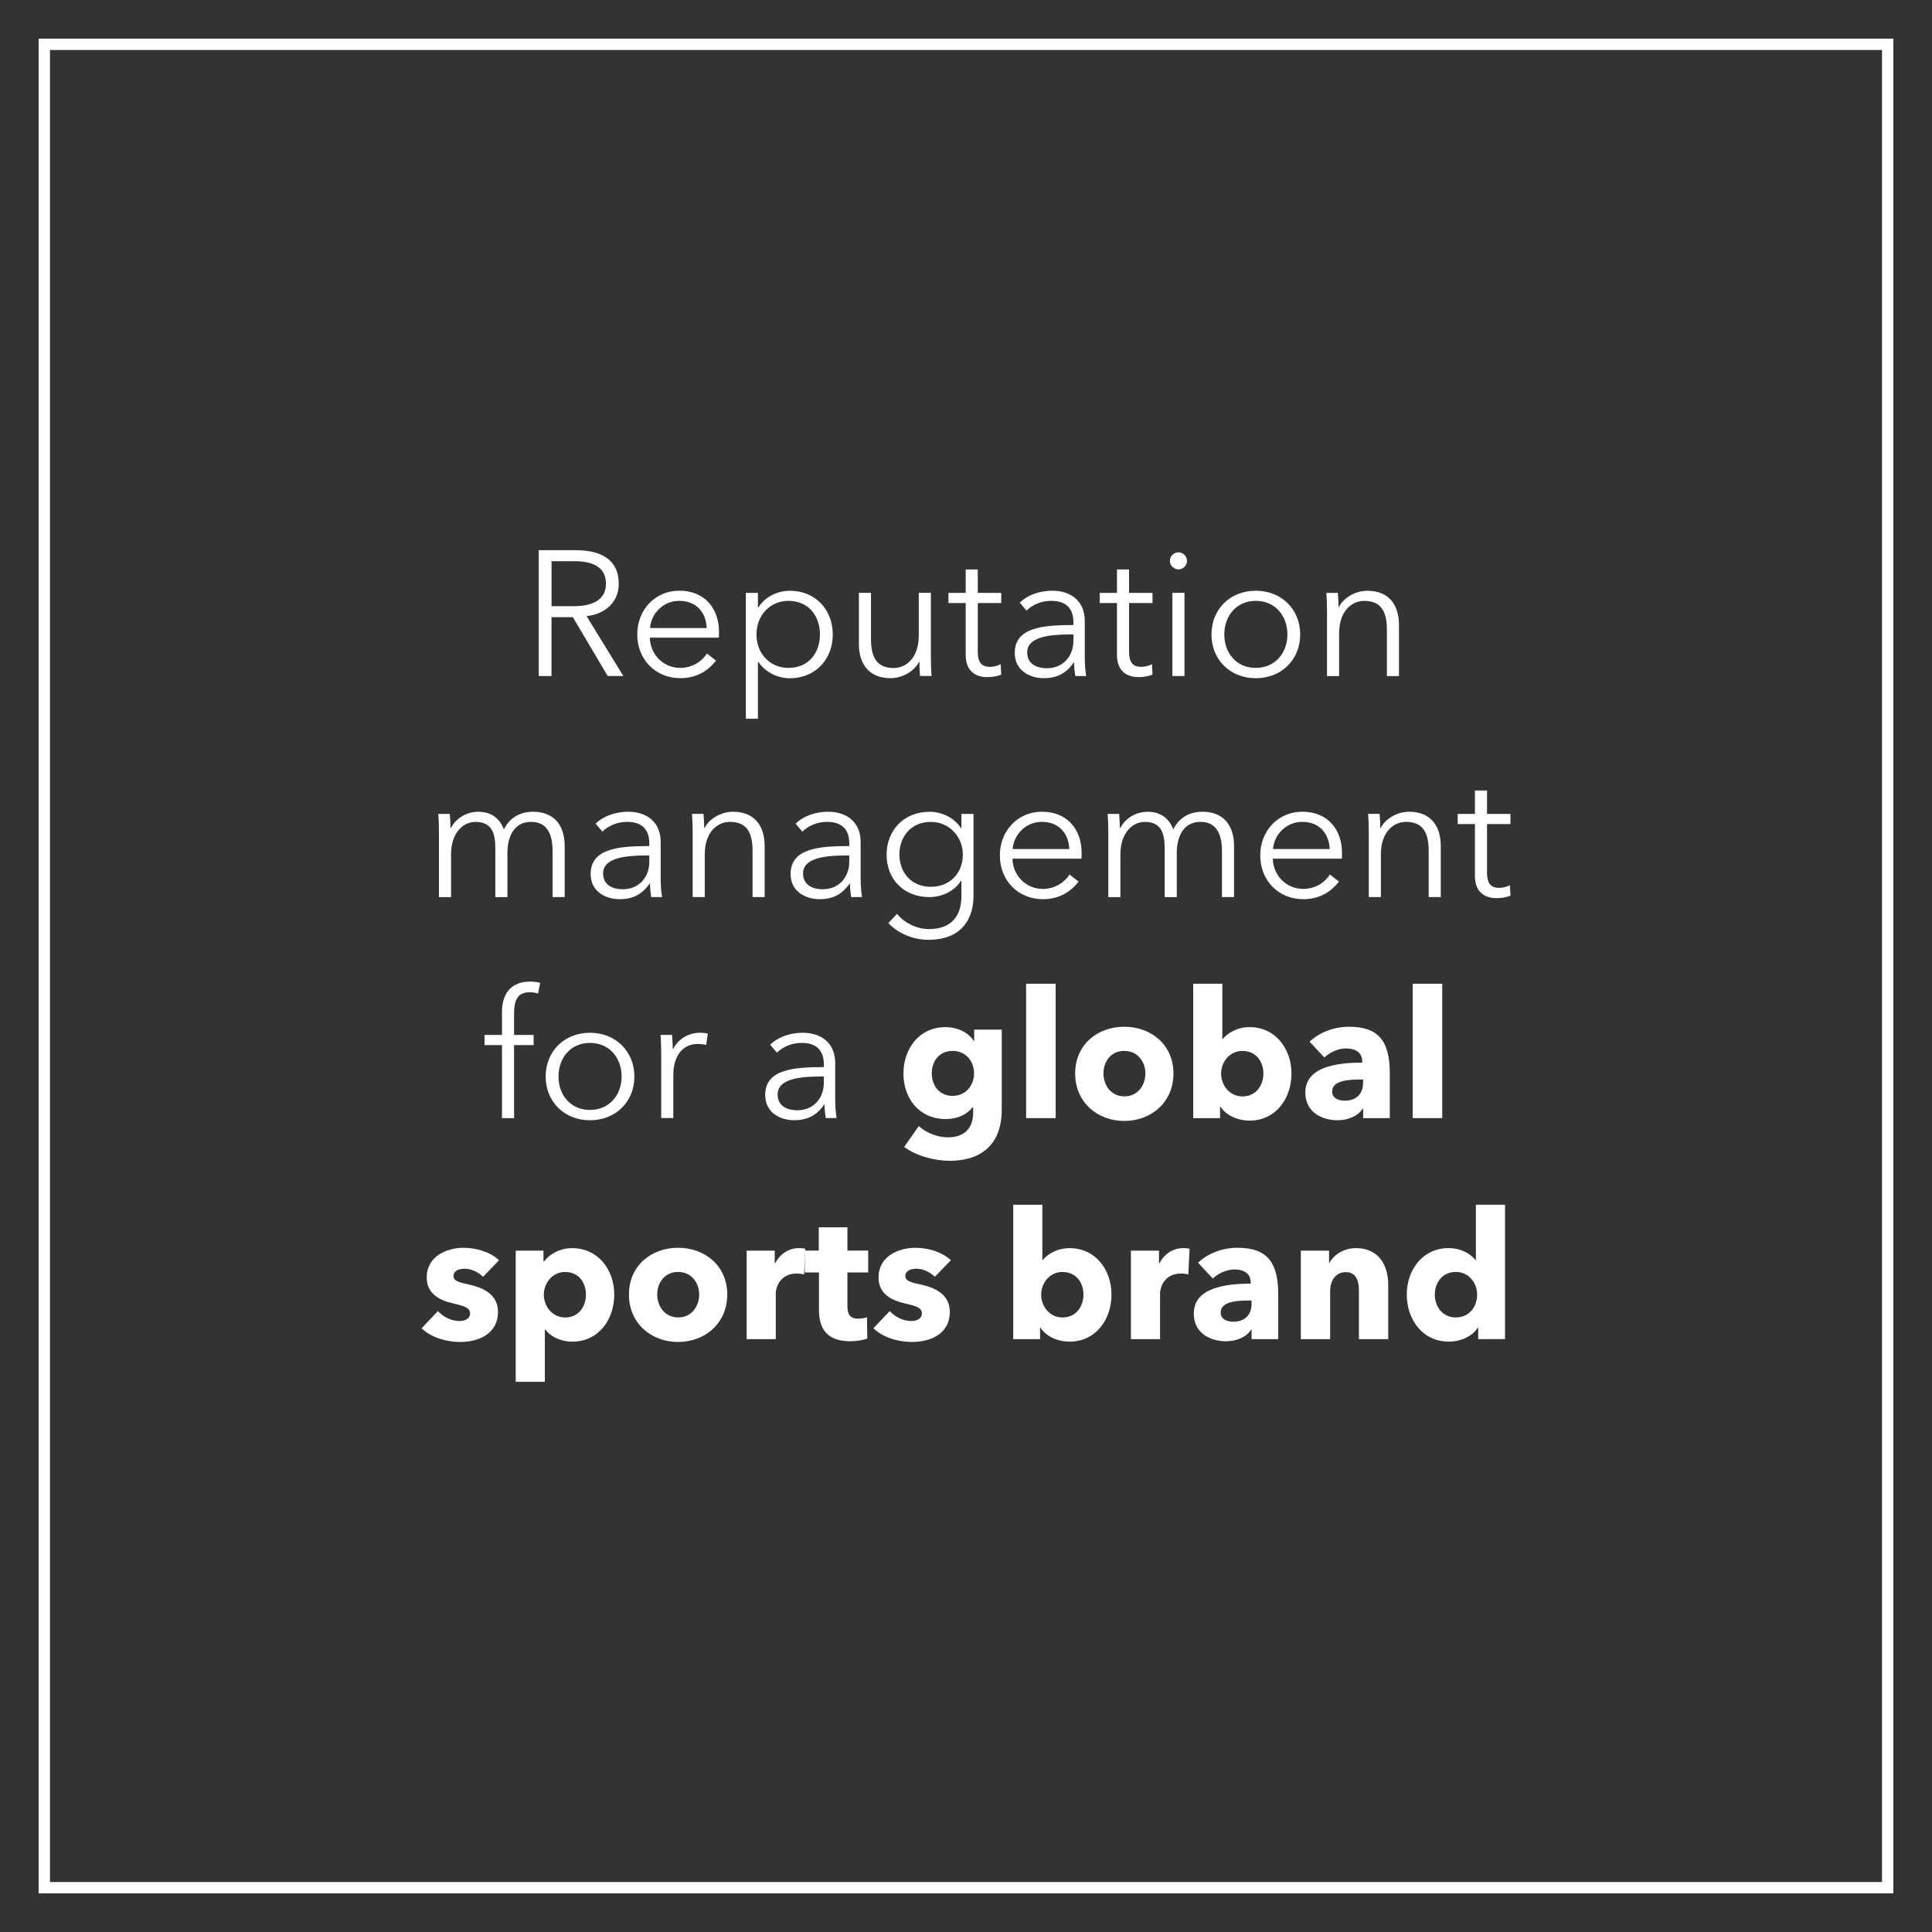 <?xml version="1.0" encoding="UTF-8"?>
<svg id="Layer_1" data-name="Layer 1" xmlns="http://www.w3.org/2000/svg" width="500" height="500" viewBox="0 0 500 500">
  <rect x="0" y="0" width="500" height="500" fill="#333333" stroke="none"/>
  <g>
    <path d="M142.74,174.96h-3.31v-32.57h9.57c6.44,0,11.13,2.35,11.13,8.69,0,4.83-3.59,7.87-8.33,8.37l9.52,15.5h-4.05l-9.02-15.23h-5.52v15.23ZM142.74,156.88h5.75c5.29,0,8.33-1.93,8.33-5.8,0-4.28-3.27-5.84-8.19-5.84h-5.89v11.64Z" fill="#fff"/>
    <path d="M186.03,165.03h-17.85c.09,4.32,3.45,7.82,7.87,7.82,3.22,0,5.7-1.79,6.9-3.73l2.35,1.84c-2.53,3.22-5.71,4.55-9.25,4.55-6.4,0-11.13-4.83-11.13-11.32s4.74-11.32,10.86-11.32c6.76,0,10.3,4.79,10.3,10.67,0,.41,0,.92-.05,1.47ZM182.9,162.54c-.18-4.05-2.67-7.04-7.13-7.04-4.19,0-7.27,3.36-7.54,7.04h14.68Z" fill="#fff"/>
    <path d="M196.15,186.01h-3.13v-32.57h3.13v3.73h.14c1.79-2.81,5.01-4.28,8.1-4.28,6.72,0,11.13,4.97,11.13,11.32s-4.42,11.32-11.13,11.32c-3.08,0-6.3-1.52-8.1-4.19h-.14v14.68ZM204.06,155.5c-4.83,0-8.28,3.77-8.28,8.7s3.45,8.65,8.28,8.65c5.2,0,8.14-3.87,8.14-8.65s-2.94-8.7-8.14-8.7Z" fill="#fff"/>
    <path d="M238.1,174.96c-.09-1.15-.18-2.76-.18-3.68h-.09c-1.2,2.48-4.32,4.23-7.36,4.23-5.47,0-8.19-3.54-8.19-8.88v-13.2h3.13v11.91c0,4.51,1.33,7.54,5.84,7.54,3.31,0,6.53-2.67,6.53-8.42v-11.04h3.13v16.79c0,1.15.05,3.27.18,4.74h-2.99Z" fill="#fff"/>
    <path d="M259.12,156.06h-6.07v12.56c0,3.22,1.33,3.96,3.22,3.96.87,0,1.89-.28,2.71-.69l.14,2.71c-1.1.41-2.25.64-3.68.64-2.3,0-5.52-1.01-5.52-5.75v-13.43h-4.46v-2.62h4.46v-6.07h3.13v6.07h6.07v2.62Z" fill="#fff"/>
    <path d="M277.8,161.07c0-3.73-2.02-5.57-5.75-5.57-2.53,0-4.88,1.01-6.39,2.53l-1.75-2.07c1.75-1.75,4.78-3.08,8.46-3.08,4.65,0,8.37,2.58,8.37,7.82v9.43c0,1.66.14,3.63.37,4.83h-2.81c-.18-1.06-.32-2.35-.32-3.5h-.09c-1.98,2.85-4.37,4.05-7.82,4.05-3.27,0-7.45-1.75-7.45-6.53,0-6.62,7.31-7.22,15.18-7.22v-.69ZM276.88,164.2c-5.11,0-11.04.55-11.04,4.65,0,3.08,2.62,4.09,5.06,4.09,4.42,0,6.9-3.31,6.9-7.13v-1.61h-.92Z" fill="#fff"/>
    <path d="M298.27,156.06h-6.07v12.56c0,3.22,1.33,3.96,3.22,3.96.87,0,1.89-.28,2.71-.69l.14,2.71c-1.1.41-2.25.64-3.68.64-2.3,0-5.52-1.01-5.52-5.75v-13.43h-4.46v-2.62h4.46v-6.07h3.13v6.07h6.07v2.62Z" fill="#fff"/>
    <path d="M304.98,147.36c-1.1,0-2.21-.92-2.21-2.21s1.1-2.21,2.21-2.21,2.21.92,2.21,2.21-1.1,2.21-2.21,2.21ZM306.54,174.96h-3.13v-21.53h3.13v21.53Z" fill="#fff"/>
    <path d="M324.99,175.52c-6.67,0-11.46-4.83-11.46-11.32s4.78-11.32,11.46-11.32,11.5,4.83,11.5,11.32-4.79,11.32-11.5,11.32ZM324.99,155.5c-4.97,0-8.14,3.86-8.14,8.7s3.17,8.65,8.14,8.65,8.19-3.82,8.19-8.65-3.17-8.7-8.19-8.7Z" fill="#fff"/>
    <path d="M346.24,153.44c.09,1.15.18,2.76.18,3.68h.09c1.2-2.48,4.32-4.23,7.36-4.23,5.47,0,8.19,3.54,8.19,8.88v13.2h-3.13v-11.92c0-4.51-1.33-7.54-5.84-7.54-3.31,0-6.53,2.67-6.53,8.42v11.04h-3.13v-16.79c0-1.15-.05-3.27-.18-4.74h2.99Z" fill="#fff"/>
    <path d="M123.79,210.08c2.35,0,5.2.87,6.62,4.55,1.47-2.94,4.09-4.55,7.54-4.55,5.47,0,8.19,3.54,8.19,8.88v13.2h-3.13v-11.92c0-4.51-1.52-7.54-5.57-7.54-4.51,0-6.12,4-6.12,8.01v11.46h-3.13v-12.56c0-4.19-1.01-6.9-5.2-6.9-2.99,0-6.26,2.67-6.26,8.42v11.04h-3.13v-16.79c0-1.15-.05-3.27-.18-4.74h2.99c.09,1.15.18,2.76.18,3.68h.09c1.24-2.48,4-4.23,7.08-4.23Z" fill="#fff"/>
    <path d="M168.04,218.27c0-3.73-2.02-5.57-5.75-5.57-2.53,0-4.88,1.01-6.39,2.53l-1.75-2.07c1.75-1.75,4.78-3.08,8.46-3.08,4.65,0,8.37,2.58,8.37,7.82v9.43c0,1.66.14,3.63.37,4.83h-2.81c-.18-1.06-.32-2.35-.32-3.5h-.09c-1.98,2.85-4.37,4.05-7.82,4.05-3.27,0-7.45-1.75-7.45-6.53,0-6.62,7.31-7.22,15.18-7.22v-.69ZM167.12,221.4c-5.11,0-11.04.55-11.04,4.65,0,3.08,2.62,4.09,5.06,4.09,4.42,0,6.9-3.31,6.9-7.13v-1.61h-.92Z" fill="#fff"/>
    <path d="M182.07,210.63c.09,1.15.18,2.76.18,3.68h.09c1.2-2.48,4.32-4.23,7.36-4.23,5.47,0,8.19,3.54,8.19,8.88v13.2h-3.13v-11.92c0-4.51-1.33-7.54-5.84-7.54-3.31,0-6.53,2.67-6.53,8.42v11.04h-3.13v-16.79c0-1.15-.05-3.27-.18-4.74h2.99Z" fill="#fff"/>
    <path d="M219.79,218.27c0-3.73-2.02-5.57-5.75-5.57-2.53,0-4.88,1.01-6.39,2.53l-1.75-2.07c1.75-1.75,4.78-3.08,8.46-3.08,4.65,0,8.37,2.58,8.37,7.82v9.43c0,1.66.14,3.63.37,4.83h-2.81c-.18-1.06-.32-2.35-.32-3.5h-.09c-1.98,2.85-4.37,4.05-7.82,4.05-3.27,0-7.45-1.75-7.45-6.53,0-6.62,7.31-7.22,15.18-7.22v-.69ZM218.87,221.4c-5.11,0-11.04.55-11.04,4.65,0,3.08,2.62,4.09,5.06,4.09,4.42,0,6.9-3.31,6.9-7.13v-1.61h-.92Z" fill="#fff"/>
    <path d="M232.16,236.49c1.7,2.21,4.97,3.96,8.23,3.96,6.17,0,8.42-3.82,8.42-8.46v-4.05h-.09c-1.66,2.67-5.01,4.23-8.14,4.23-6.72,0-11.13-4.65-11.13-10.95s4.42-11.13,11.13-11.13c3.13,0,6.44,1.52,8.14,4.28h.09v-3.73h3.13v21.35c0,4.69-2.16,11.23-11.69,11.23-3.96,0-7.82-1.66-10.35-4.32l2.25-2.39ZM240.9,229.5c4.83,0,8.28-3.4,8.28-8.37,0-4.51-3.45-8.42-8.28-8.42-5.2,0-8.14,3.91-8.14,8.42s2.94,8.37,8.14,8.37Z" fill="#fff"/>
    <path d="M279.87,222.23h-17.85c.09,4.32,3.45,7.82,7.87,7.82,3.22,0,5.7-1.79,6.9-3.73l2.35,1.84c-2.53,3.22-5.71,4.55-9.25,4.55-6.4,0-11.13-4.83-11.13-11.32s4.74-11.32,10.86-11.32c6.76,0,10.3,4.78,10.3,10.67,0,.41,0,.92-.05,1.47ZM276.74,219.74c-.18-4.05-2.67-7.04-7.13-7.04-4.19,0-7.27,3.36-7.54,7.04h14.68Z" fill="#fff"/>
    <path d="M297.02,210.08c2.35,0,5.2.87,6.62,4.55,1.47-2.94,4.09-4.55,7.54-4.55,5.47,0,8.19,3.54,8.19,8.88v13.2h-3.13v-11.92c0-4.51-1.52-7.54-5.57-7.54-4.51,0-6.12,4-6.12,8.01v11.46h-3.13v-12.56c0-4.19-1.01-6.9-5.2-6.9-2.99,0-6.26,2.67-6.26,8.42v11.04h-3.13v-16.79c0-1.15-.05-3.27-.18-4.74h2.99c.09,1.15.18,2.76.18,3.68h.09c1.24-2.48,4-4.23,7.08-4.23Z" fill="#fff"/>
    <path d="M347.26,222.23h-17.85c.09,4.32,3.45,7.82,7.87,7.82,3.22,0,5.7-1.79,6.9-3.73l2.35,1.84c-2.53,3.22-5.71,4.55-9.25,4.55-6.4,0-11.13-4.83-11.13-11.32s4.74-11.32,10.86-11.32c6.76,0,10.3,4.78,10.3,10.67,0,.41,0,.92-.05,1.47ZM344.13,219.74c-.18-4.05-2.67-7.04-7.13-7.04-4.19,0-7.27,3.36-7.54,7.04h14.68Z" fill="#fff"/>
    <path d="M357.05,210.63c.09,1.15.18,2.76.18,3.68h.09c1.2-2.48,4.32-4.23,7.36-4.23,5.47,0,8.19,3.54,8.19,8.88v13.2h-3.13v-11.92c0-4.51-1.33-7.54-5.84-7.54-3.31,0-6.53,2.67-6.53,8.42v11.04h-3.13v-16.79c0-1.15-.05-3.27-.18-4.74h2.99Z" fill="#fff"/>
    <path d="M390.91,213.26h-6.07v12.56c0,3.22,1.33,3.96,3.22,3.96.87,0,1.89-.28,2.71-.69l.14,2.71c-1.1.41-2.25.64-3.68.64-2.3,0-5.52-1.01-5.52-5.75v-13.43h-4.46v-2.62h4.46v-6.07h3.13v6.07h6.07v2.62Z" fill="#fff"/>
    <path d="M138.1,270.46h-5.06v18.91h-3.13v-18.91h-4.51v-2.62h4.51v-5.89c0-4.88,2.39-7.91,7.31-7.91.78,0,1.79.09,2.58.32l-.55,2.76c-.64-.18-1.33-.32-2.16-.32-3.36,0-4.05,2.39-4.05,5.52v5.52h5.06v2.62Z" fill="#fff"/>
    <path d="M152.68,289.92c-6.67,0-11.46-4.83-11.46-11.32s4.79-11.32,11.46-11.32,11.5,4.83,11.5,11.32-4.79,11.32-11.5,11.32ZM152.68,269.9c-4.97,0-8.14,3.87-8.14,8.7s3.17,8.65,8.14,8.65,8.19-3.82,8.19-8.65-3.17-8.7-8.19-8.7Z" fill="#fff"/>
    <path d="M170.94,267.83h2.99c.09,1.15.18,2.76.18,3.68h.09c1.2-2.48,3.86-4.23,6.9-4.23.78,0,1.43.04,2.07.23l-.41,2.94c-.37-.14-1.38-.28-2.21-.28-3.31,0-6.3,2.39-6.3,8.14v11.04h-3.13v-16.79c0-1.15-.05-3.27-.18-4.74Z" fill="#fff"/>
    <path d="M213.21,275.47c0-3.73-2.02-5.57-5.75-5.57-2.53,0-4.88,1.01-6.39,2.53l-1.75-2.07c1.75-1.75,4.78-3.08,8.46-3.08,4.65,0,8.37,2.58,8.37,7.82v9.43c0,1.66.14,3.63.37,4.83h-2.81c-.18-1.06-.32-2.35-.32-3.5h-.09c-1.98,2.85-4.37,4.05-7.82,4.05-3.27,0-7.45-1.75-7.45-6.53,0-6.62,7.31-7.22,15.18-7.22v-.69ZM212.29,278.6c-5.11,0-11.04.55-11.04,4.65,0,3.08,2.62,4.09,5.06,4.09,4.42,0,6.9-3.31,6.9-7.13v-1.61h-.92Z" fill="#fff"/>
    <path d="M245.78,300.41c-4,0-8.7-1.29-11.78-3.59l3.77-5.38c2.21,1.93,5.01,2.9,7.59,2.9,4.42,0,6.49-2.58,6.49-6.39v-1.38h-.14c-1.43,1.84-3.91,3.04-6.95,3.04-6.95,0-10.95-5.43-10.95-11.78s4-12.01,10.9-12.01c2.85,0,5.71,1.15,7.32,3.59h.09v-2.94h7.13v20.75c0,8.97-5.34,13.2-13.48,13.2ZM246.52,271.97c-3.4,0-5.38,2.62-5.38,5.8s1.98,5.84,5.38,5.84,5.57-2.71,5.57-5.84-2.16-5.8-5.57-5.8Z" fill="#fff"/>
    <path d="M265.56,289.37v-34.78h7.64v34.78h-7.64Z" fill="#fff"/>
    <path d="M290.95,290.1c-6.9,0-12.7-4.79-12.7-12.28s5.8-12.1,12.7-12.1,12.74,4.6,12.74,12.1-5.8,12.28-12.74,12.28ZM290.95,271.97c-3.54,0-5.38,2.9-5.38,5.84s1.89,5.93,5.43,5.93,5.43-2.99,5.43-5.93-1.93-5.84-5.47-5.84Z" fill="#fff"/>
    <path d="M323.34,290.01c-3.04,0-6.03-1.33-7.5-3.63h-.09v2.99h-6.95v-34.78h7.54v14.31h.09c1.29-1.52,3.63-3.08,6.99-3.08,6.67,0,10.81,5.61,10.81,12.01s-4,12.19-10.9,12.19ZM321.54,271.97c-3.41,0-5.52,2.99-5.52,5.89s2.12,5.89,5.52,5.89c3.59,0,5.43-2.94,5.43-5.93s-1.84-5.84-5.43-5.84Z" fill="#fff"/>
    <path d="M338.93,269.58c2.67-2.53,6.49-3.86,10.21-3.86,7.68,0,10.54,3.77,10.54,12.1v11.55h-6.9v-2.44h-.14c-1.15,1.89-3.77,2.99-6.49,2.99-3.63,0-8.33-1.79-8.33-7.18,0-6.62,8.05-7.73,14.72-7.73v-.37c0-2.25-1.79-3.31-4.14-3.31-2.16,0-4.28,1.06-5.66,2.35l-3.82-4.09ZM352.77,279.38h-.97c-3.31,0-7.04.41-7.04,3.13,0,1.75,1.75,2.35,3.27,2.35,3.04,0,4.74-1.84,4.74-4.69v-.78Z" fill="#fff"/>
    <path d="M365.61,289.37v-34.78h7.64v34.78h-7.64Z" fill="#fff"/>
    <path d="M125.01,330.42c-1.2-1.15-2.94-2.07-4.78-2.07-1.43,0-2.85.51-2.85,1.84s1.24,1.66,4.19,2.3c3.5.78,7.31,2.53,7.31,6.99,0,5.8-5.11,7.82-9.8,7.82-3.73,0-7.59-1.24-9.98-3.54l4.23-4.46c1.33,1.47,3.4,2.58,5.61,2.58,1.24,0,2.71-.51,2.71-1.98s-1.43-1.89-4.55-2.62c-3.17-.74-6.67-2.35-6.67-6.67,0-5.47,5.15-7.68,9.52-7.68,3.4,0,6.95,1.1,9.2,3.22l-4.14,4.28Z" fill="#fff"/>
    <path d="M148.05,347.21c-2.81,0-5.52-1.2-6.95-3.17h-.09v13.57h-7.54v-33.95h7.18v2.81h.14c1.38-1.84,3.96-3.45,7.32-3.45,6.67,0,10.86,5.61,10.86,12.01s-4,12.19-10.9,12.19ZM146.26,329.18c-3.4,0-5.52,2.99-5.52,5.89s2.12,5.89,5.52,5.89c3.59,0,5.38-2.94,5.38-5.93s-1.79-5.84-5.38-5.84Z" fill="#fff"/>
    <path d="M175.47,347.3c-6.9,0-12.7-4.79-12.7-12.28s5.8-12.1,12.7-12.1,12.74,4.6,12.74,12.1-5.8,12.28-12.74,12.28ZM175.47,329.18c-3.54,0-5.38,2.9-5.38,5.84s1.89,5.93,5.43,5.93,5.43-2.99,5.43-5.93-1.93-5.84-5.47-5.84Z" fill="#fff"/>
    <path d="M208.08,329.82c-.69-.18-1.33-.23-1.93-.23-4.05,0-5.38,3.31-5.38,5.2v11.78h-7.54v-22.91h7.27v3.31h.09c1.15-2.3,3.4-3.96,6.21-3.96.6,0,1.24.05,1.61.18l-.32,6.62Z" fill="#fff"/>
    <path d="M219.31,329.31v8.74c0,2.12.69,3.22,2.85,3.22.74,0,1.66-.14,2.21-.37l.09,5.52c-1.01.37-2.76.69-4.37.69-6.12,0-8.14-3.27-8.14-8.14v-9.66h-3.68v-5.66h3.63v-6.03h7.41v6.03h5.38v5.66h-5.38Z" fill="#fff"/>
    <path d="M241.94,330.42c-1.2-1.15-2.94-2.07-4.78-2.07-1.43,0-2.85.51-2.85,1.84s1.24,1.66,4.19,2.3c3.5.78,7.31,2.53,7.31,6.99,0,5.8-5.11,7.82-9.8,7.82-3.73,0-7.59-1.24-9.98-3.54l4.23-4.46c1.33,1.47,3.4,2.58,5.61,2.58,1.24,0,2.71-.51,2.71-1.98s-1.43-1.89-4.55-2.62c-3.17-.74-6.67-2.35-6.67-6.67,0-5.47,5.15-7.68,9.52-7.68,3.4,0,6.95,1.1,9.2,3.22l-4.14,4.28Z" fill="#fff"/>
    <path d="M276.76,347.21c-3.04,0-6.03-1.33-7.5-3.63h-.09v2.99h-6.95v-34.78h7.54v14.31h.09c1.29-1.52,3.63-3.08,6.99-3.08,6.67,0,10.81,5.61,10.81,12.01s-4,12.19-10.9,12.19ZM274.97,329.18c-3.41,0-5.52,2.99-5.52,5.89s2.12,5.89,5.52,5.89c3.59,0,5.43-2.94,5.43-5.93s-1.84-5.84-5.43-5.84Z" fill="#fff"/>
    <path d="M307.53,329.82c-.69-.18-1.33-.23-1.93-.23-4.05,0-5.38,3.31-5.38,5.2v11.78h-7.54v-22.91h7.27v3.31h.09c1.15-2.3,3.4-3.96,6.21-3.96.6,0,1.24.05,1.61.18l-.32,6.62Z" fill="#fff"/>
    <path d="M310.06,326.78c2.67-2.53,6.49-3.86,10.21-3.86,7.68,0,10.54,3.77,10.54,12.1v11.55h-6.9v-2.44h-.14c-1.15,1.89-3.77,2.99-6.49,2.99-3.63,0-8.33-1.79-8.33-7.18,0-6.62,8.05-7.73,14.72-7.73v-.37c0-2.25-1.79-3.31-4.14-3.31-2.16,0-4.28,1.06-5.66,2.35l-3.82-4.09ZM323.91,336.58h-.97c-3.31,0-7.04.41-7.04,3.13,0,1.75,1.75,2.35,3.27,2.35,3.04,0,4.74-1.84,4.74-4.69v-.78Z" fill="#fff"/>
    <path d="M351.69,346.57v-12.51c0-2.53-.69-4.83-3.4-4.83s-4.05,2.3-4.05,4.92v12.42h-7.59v-22.91h7.31v3.17h.09c1.06-2.02,3.68-3.82,6.85-3.82,6.17,0,8.37,4.78,8.37,9.39v14.17h-7.59Z" fill="#fff"/>
    <path d="M382.56,346.57v-2.99h-.09c-1.47,2.3-4.46,3.63-7.5,3.63-6.9,0-10.9-5.8-10.9-12.19s4.14-12.01,10.81-12.01c3.36,0,5.71,1.56,6.99,3.08h.09v-14.31h7.54v34.78h-6.95ZM376.76,329.18c-3.59,0-5.43,2.9-5.43,5.84s1.84,5.93,5.43,5.93,5.52-2.9,5.52-5.89-2.12-5.89-5.52-5.89Z" fill="#fff"/>
  </g>
  <path d="M490,490H10V10h480v480ZM12.93,487.07h474.13V12.93H12.93v474.13Z" fill="#fff"/>
</svg>